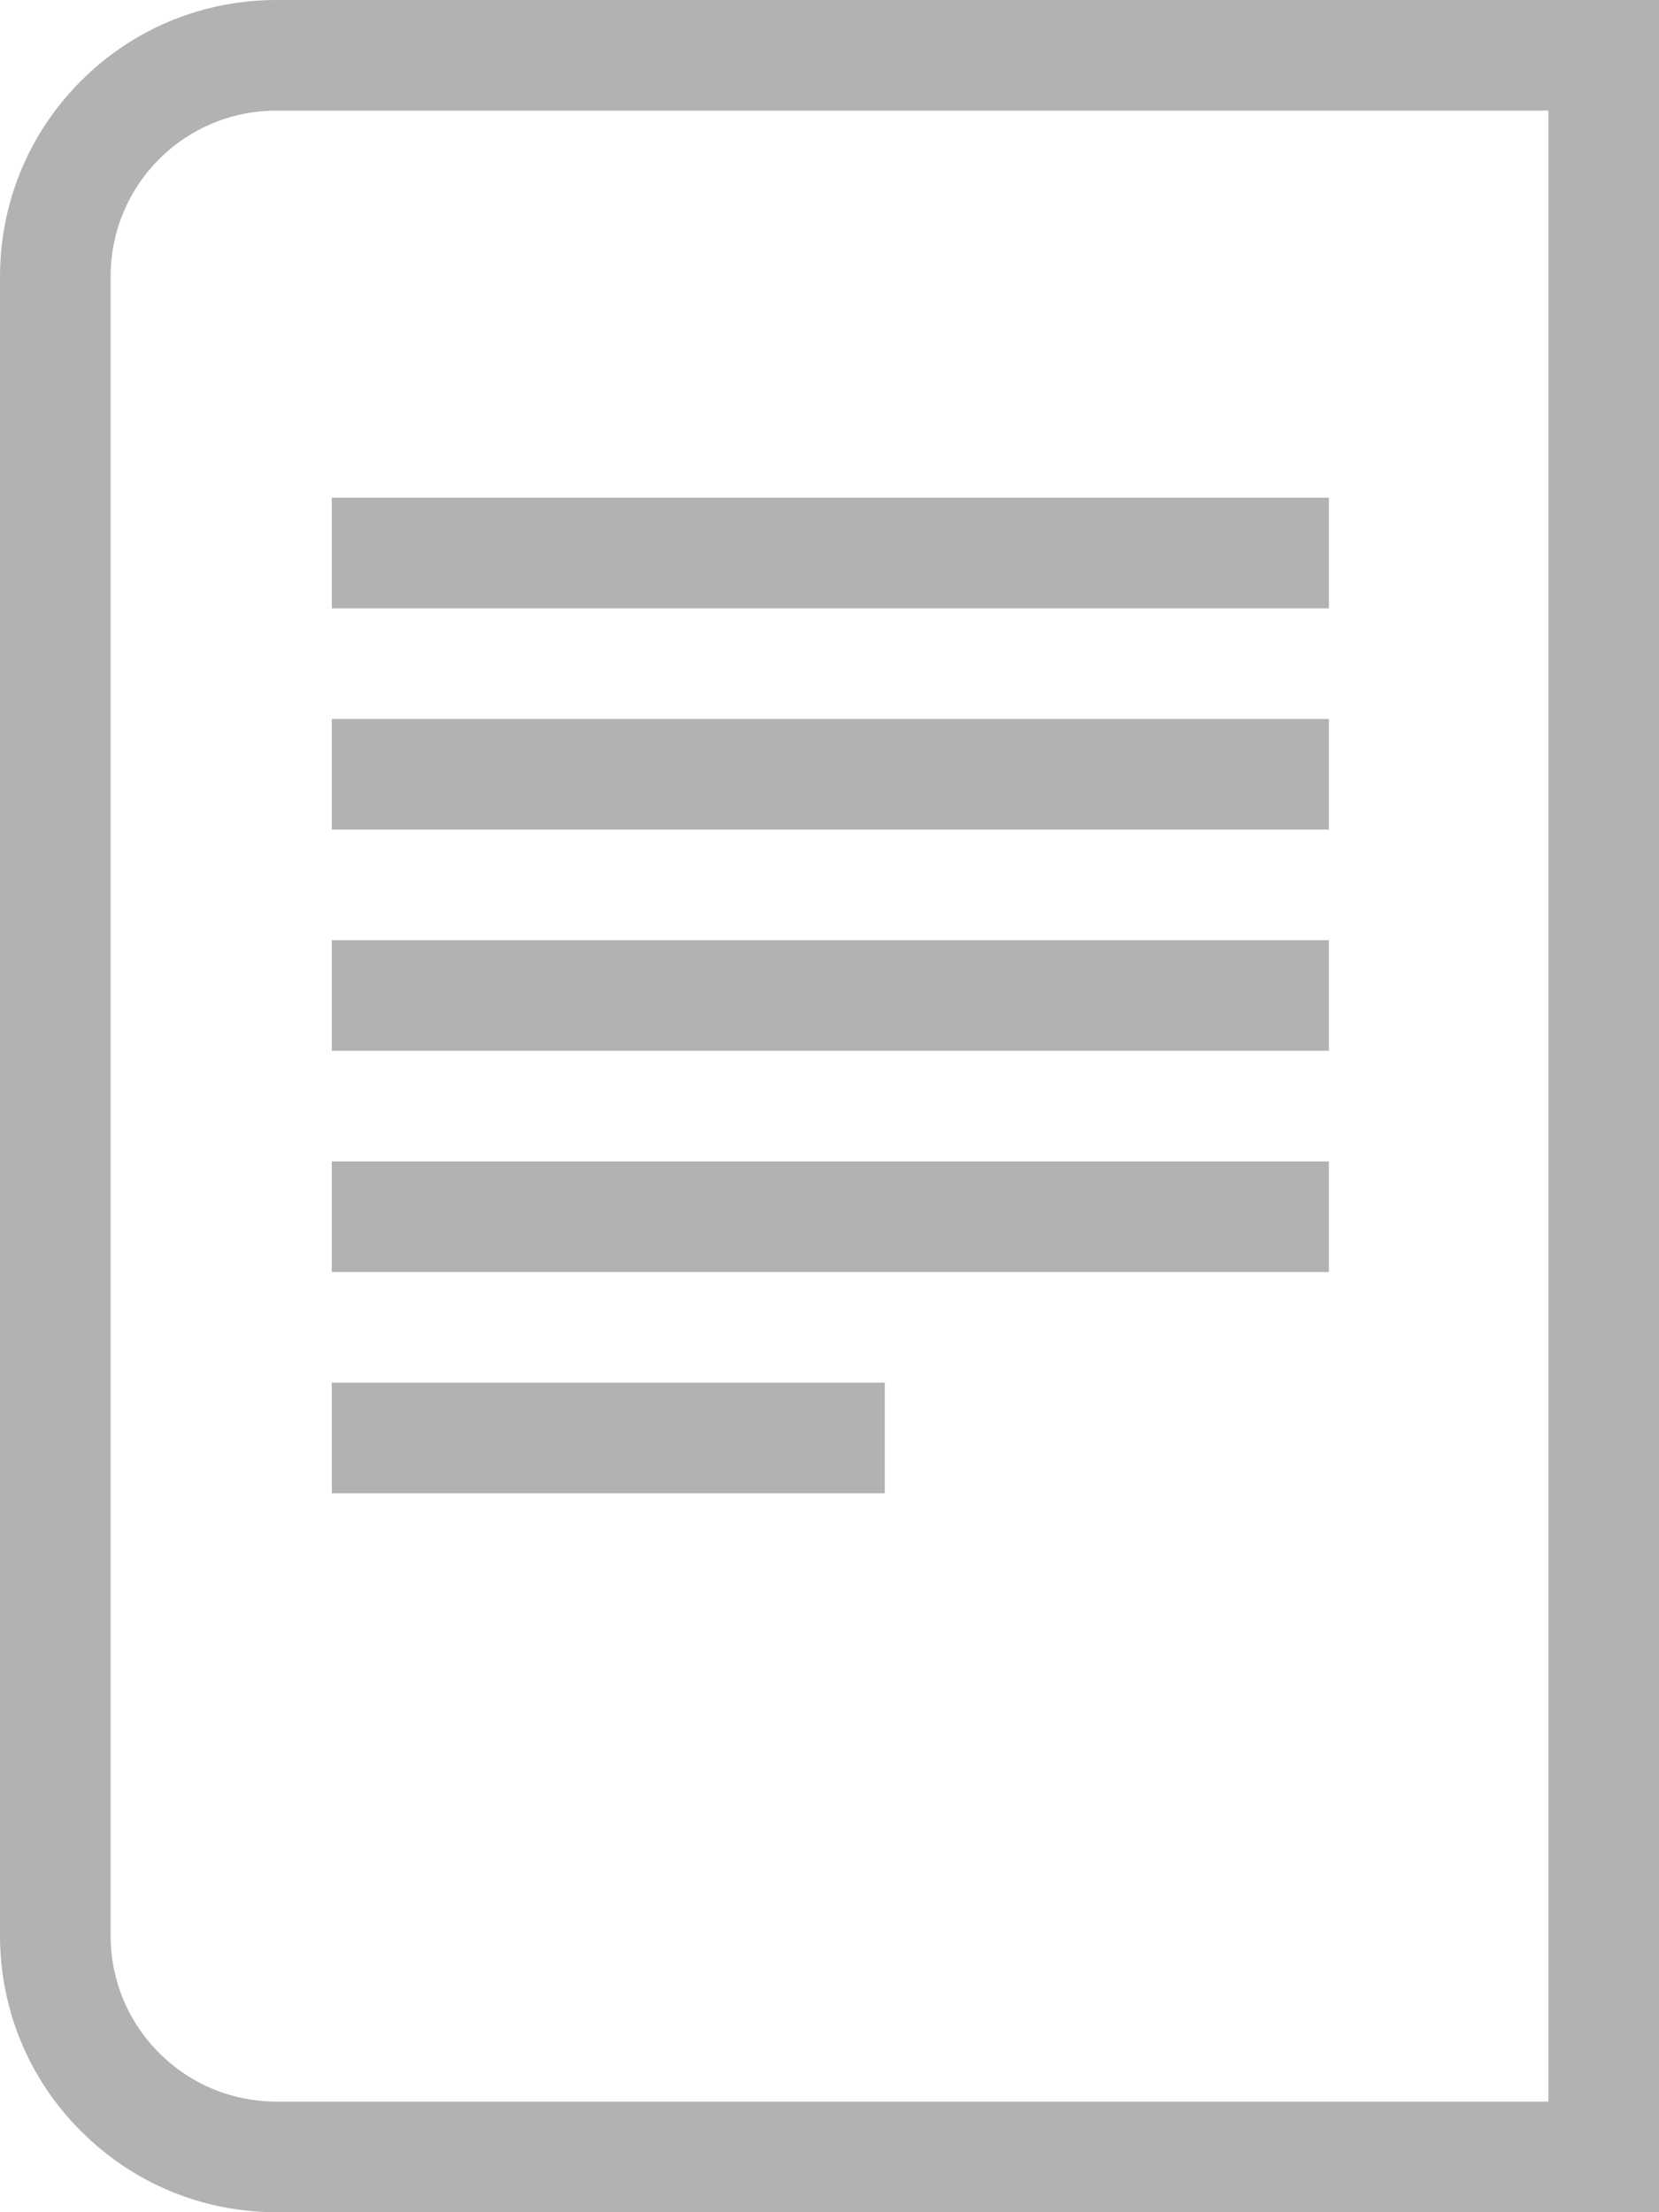 <?xml version="1.0" encoding="utf-8"?>
<!-- Generator: Adobe Illustrator 25.1.0, SVG Export Plug-In . SVG Version: 6.00 Build 0)  -->
<svg version="1.1" id="Ebene_1" xmlns="http://www.w3.org/2000/svg" xmlns:xlink="http://www.w3.org/1999/xlink" x="0px" y="0px"
	 width="30px" height="40px" viewBox="0 0 30 40" style="enable-background:new 0 0 30 40;" xml:space="preserve">
<style type="text/css">
	.st0{fill:#B1B3B3;}
</style>
<path class="st0" d="M5.004,0C3.665,0,2.408,0.519,1.464,1.463C0.52,2.408,0,3.666,0,5.005v29.99
	c0,1.338,0.52,2.596,1.464,3.539C2.409,39.48,3.666,40,5.004,40H30V0H5.004z M28,38H5.004
	c-0.804,0-1.559-0.312-2.126-0.88C2.312,36.554,2,35.799,2,34.995V5.005c0-0.805,0.312-1.561,0.878-2.128
	C3.444,2.312,4.199,2,5.004,2H28V38z"/>
<path class="st0" d="M6,13c0,0,3.775,0,9.539,0s8.492,0,8.492,0v2H6V13z"/>
<path class="st0" d="M6,9c0,0,7.931,0,11.146,0s6.885,0,6.885,0v2H6V9z"/>
<path class="st0" d="M6,17c0,0,7.848,0,11.312,0s6.719,0,6.719,0v2H6V17z"/>
<path class="st0" d="M6,21c0,0,6.324,0,10.924,0s7.107,0,7.107,0v2H6V21z"/>
<path class="st0" d="M6,25c0,0,6.712,0,8.042,0S16,25,16,25v2H6V25z"/>
</svg>
